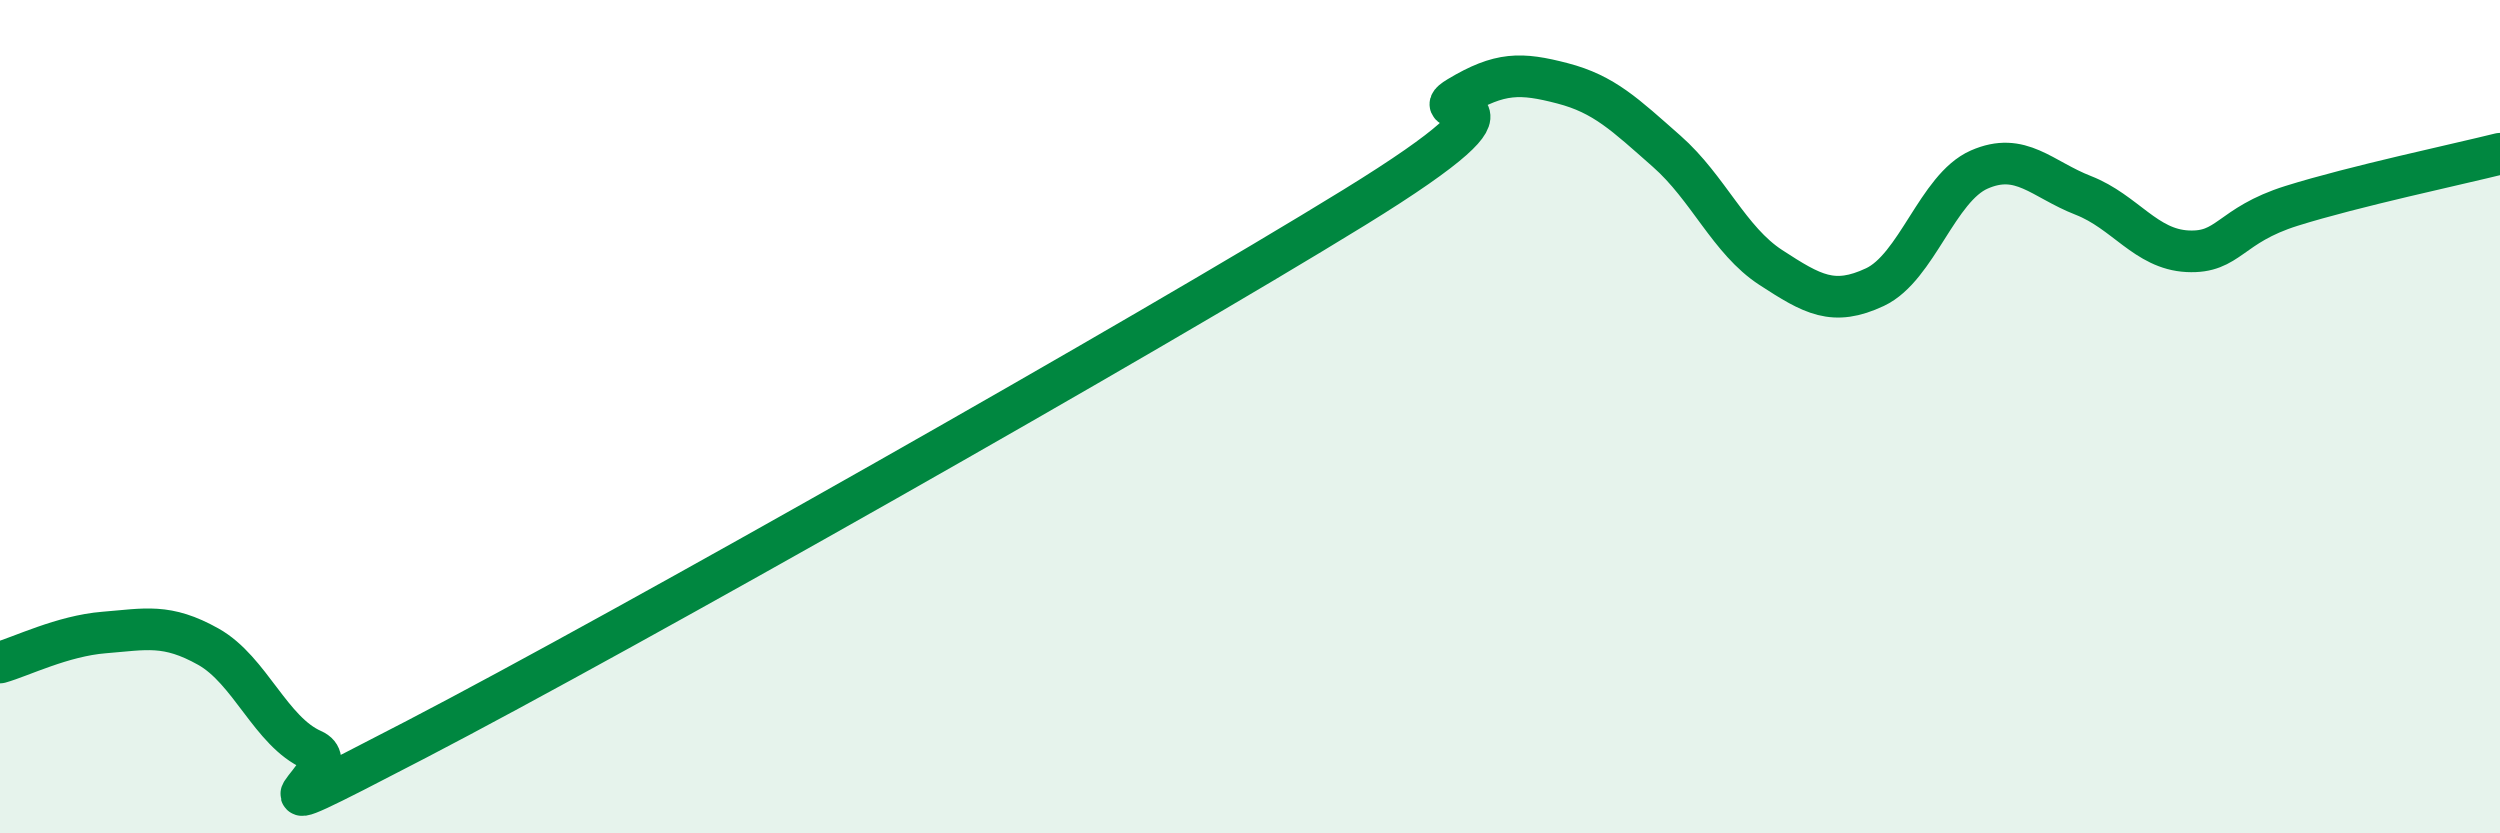 
    <svg width="60" height="20" viewBox="0 0 60 20" xmlns="http://www.w3.org/2000/svg">
      <path
        d="M 0,15.9 C 0.5,15.76 1.5,15.26 2.5,15.18 C 3.5,15.1 4,14.96 5,15.52 C 6,16.08 6.5,17.56 7.5,18 C 8.5,18.44 5,20.34 10,17.74 C 15,15.14 27.5,8.06 32.5,4.98 C 37.5,1.9 34,2.93 35,2.33 C 36,1.73 36.5,1.74 37.5,2 C 38.5,2.26 39,2.75 40,3.63 C 41,4.51 41.5,5.77 42.5,6.42 C 43.5,7.07 44,7.36 45,6.89 C 46,6.42 46.5,4.51 47.5,4.07 C 48.5,3.63 49,4.3 50,4.69 C 51,5.08 51.5,5.98 52.5,6.03 C 53.5,6.08 53.5,5.41 55,4.94 C 56.5,4.47 59,3.94 60,3.69L60 20L0 20Z"
        fill="#008740"
        opacity="0.1"
        stroke-linecap="round"
        stroke-linejoin="round"
      />
      <path
        d="M 0,15.9 C 0.5,15.76 1.5,15.26 2.5,15.18 C 3.5,15.1 4,14.96 5,15.52 C 6,16.08 6.5,17.56 7.5,18 C 8.5,18.44 5,20.34 10,17.74 C 15,15.14 27.5,8.06 32.5,4.98 C 37.5,1.9 34,2.93 35,2.33 C 36,1.73 36.5,1.74 37.5,2 C 38.5,2.26 39,2.75 40,3.63 C 41,4.51 41.5,5.77 42.5,6.42 C 43.5,7.07 44,7.36 45,6.89 C 46,6.42 46.5,4.51 47.5,4.07 C 48.5,3.63 49,4.3 50,4.69 C 51,5.08 51.5,5.98 52.5,6.03 C 53.5,6.08 53.5,5.41 55,4.94 C 56.5,4.47 59,3.94 60,3.69"
        stroke="#008740"
        stroke-width="1"
        fill="none"
        stroke-linecap="round"
        stroke-linejoin="round"
      />
    </svg>
  